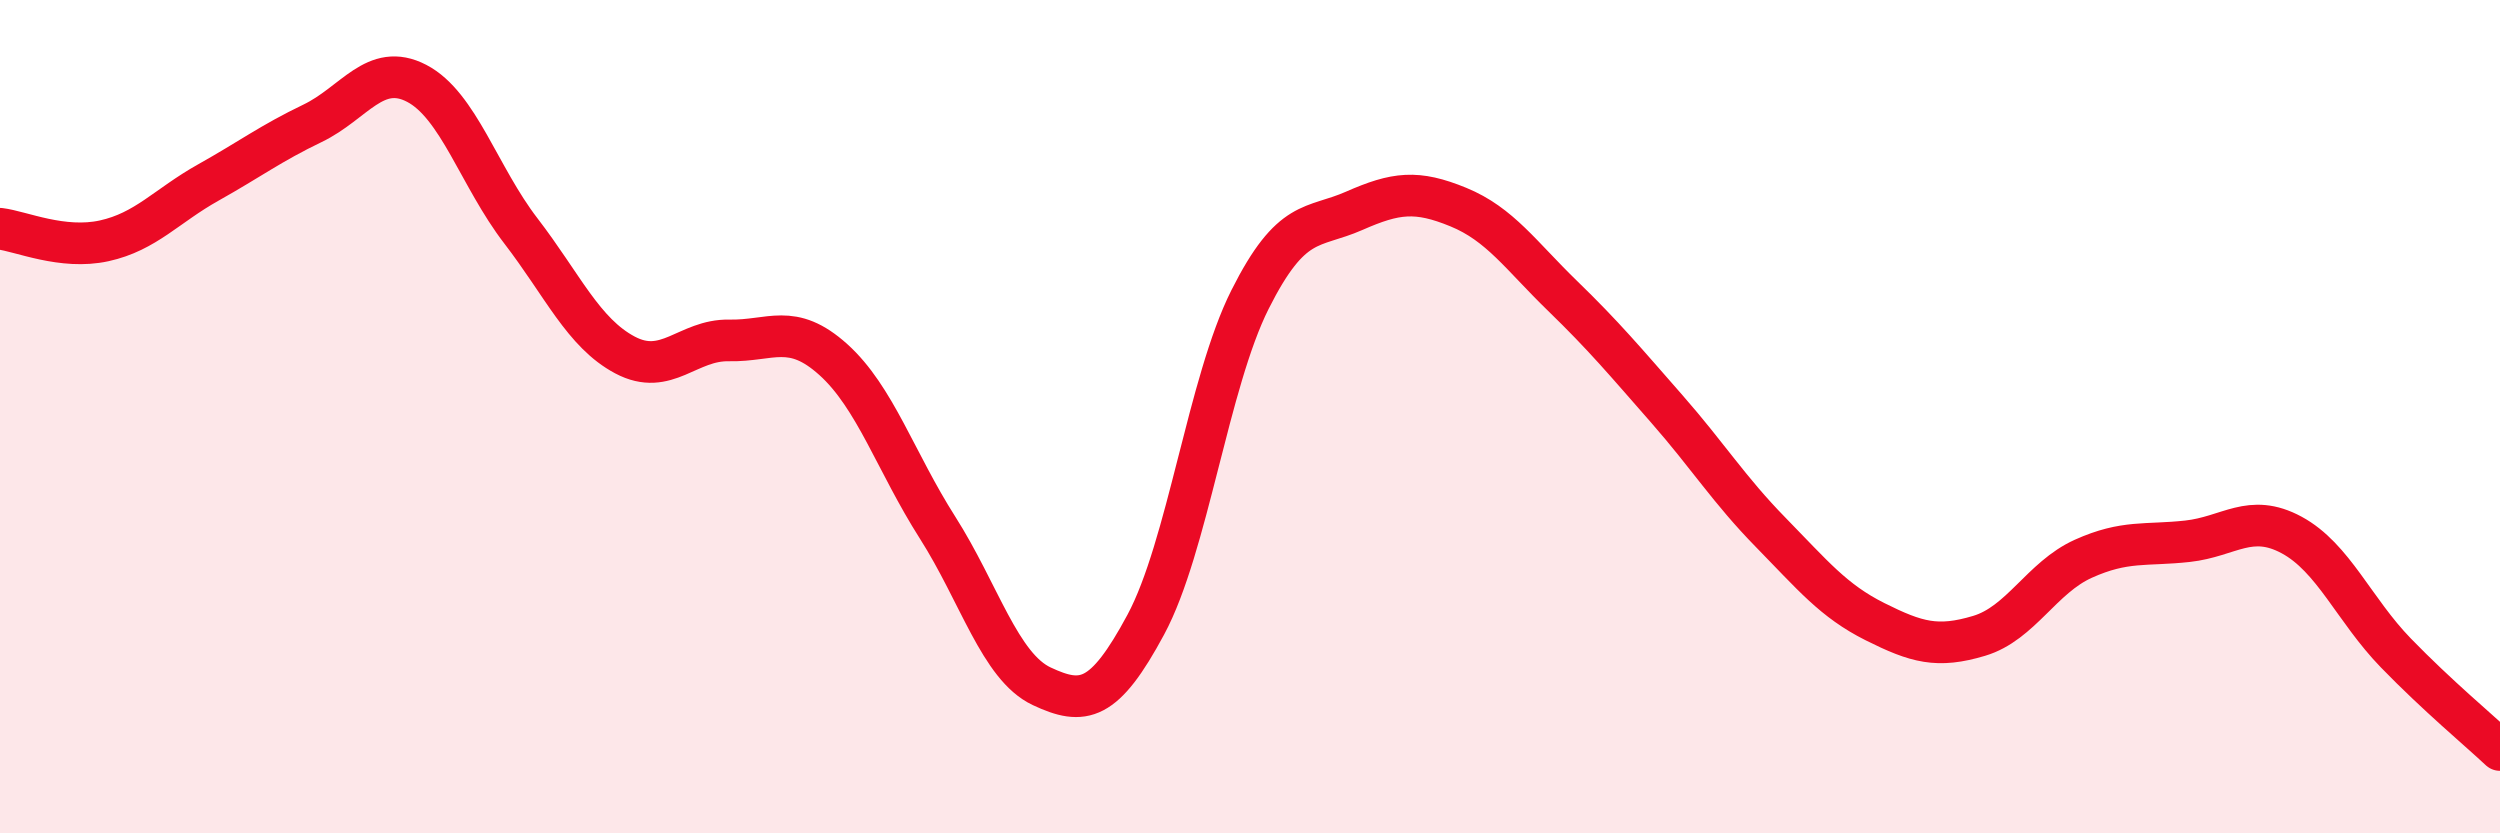 
    <svg width="60" height="20" viewBox="0 0 60 20" xmlns="http://www.w3.org/2000/svg">
      <path
        d="M 0,5.49 C 0.5,5.55 1.5,6 2.5,5.78 C 3.5,5.56 4,4.94 5,4.38 C 6,3.82 6.5,3.44 7.5,2.96 C 8.5,2.48 9,1.48 10,2 C 11,2.52 11.5,4.24 12.5,5.54 C 13.5,6.84 14,7.99 15,8.52 C 16,9.05 16.5,8.15 17.5,8.17 C 18.5,8.19 19,7.73 20,8.63 C 21,9.53 21.5,11.09 22.5,12.66 C 23.5,14.23 24,16 25,16.47 C 26,16.94 26.5,16.85 27.5,14.99 C 28.5,13.13 29,9.18 30,7.19 C 31,5.2 31.5,5.5 32.5,5.06 C 33.5,4.62 34,4.56 35,4.97 C 36,5.38 36.5,6.13 37.5,7.1 C 38.5,8.07 39,8.67 40,9.81 C 41,10.95 41.5,11.76 42.5,12.78 C 43.5,13.8 44,14.42 45,14.92 C 46,15.42 46.5,15.56 47.5,15.26 C 48.5,14.96 49,13.86 50,13.41 C 51,12.96 51.5,13.1 52.5,12.99 C 53.5,12.88 54,12.3 55,12.84 C 56,13.38 56.5,14.64 57.5,15.67 C 58.5,16.7 59.5,17.53 60,18L60 20L0 20Z"
        fill="#EB0A25"
        opacity="0.1"
        stroke-linecap="round"
        stroke-linejoin="round"
      />
      <path
        d="M 0,5.49 C 0.5,5.55 1.5,6 2.5,5.78 C 3.5,5.56 4,4.94 5,4.38 C 6,3.82 6.5,3.44 7.5,2.96 C 8.5,2.48 9,1.48 10,2 C 11,2.52 11.5,4.24 12.5,5.54 C 13.5,6.84 14,7.99 15,8.52 C 16,9.05 16.5,8.15 17.5,8.17 C 18.5,8.19 19,7.73 20,8.63 C 21,9.53 21.5,11.09 22.5,12.66 C 23.5,14.23 24,16 25,16.47 C 26,16.94 26.5,16.85 27.5,14.99 C 28.5,13.13 29,9.18 30,7.19 C 31,5.2 31.5,5.5 32.5,5.06 C 33.5,4.62 34,4.56 35,4.97 C 36,5.38 36.5,6.13 37.5,7.1 C 38.5,8.07 39,8.67 40,9.81 C 41,10.95 41.5,11.76 42.5,12.78 C 43.5,13.8 44,14.42 45,14.92 C 46,15.42 46.5,15.56 47.5,15.26 C 48.5,14.96 49,13.86 50,13.41 C 51,12.96 51.5,13.1 52.5,12.99 C 53.5,12.88 54,12.3 55,12.84 C 56,13.38 56.5,14.64 57.5,15.67 C 58.5,16.7 59.5,17.53 60,18"
        stroke="#EB0A25"
        stroke-width="1"
        fill="none"
        stroke-linecap="round"
        stroke-linejoin="round"
      />
    </svg>
  